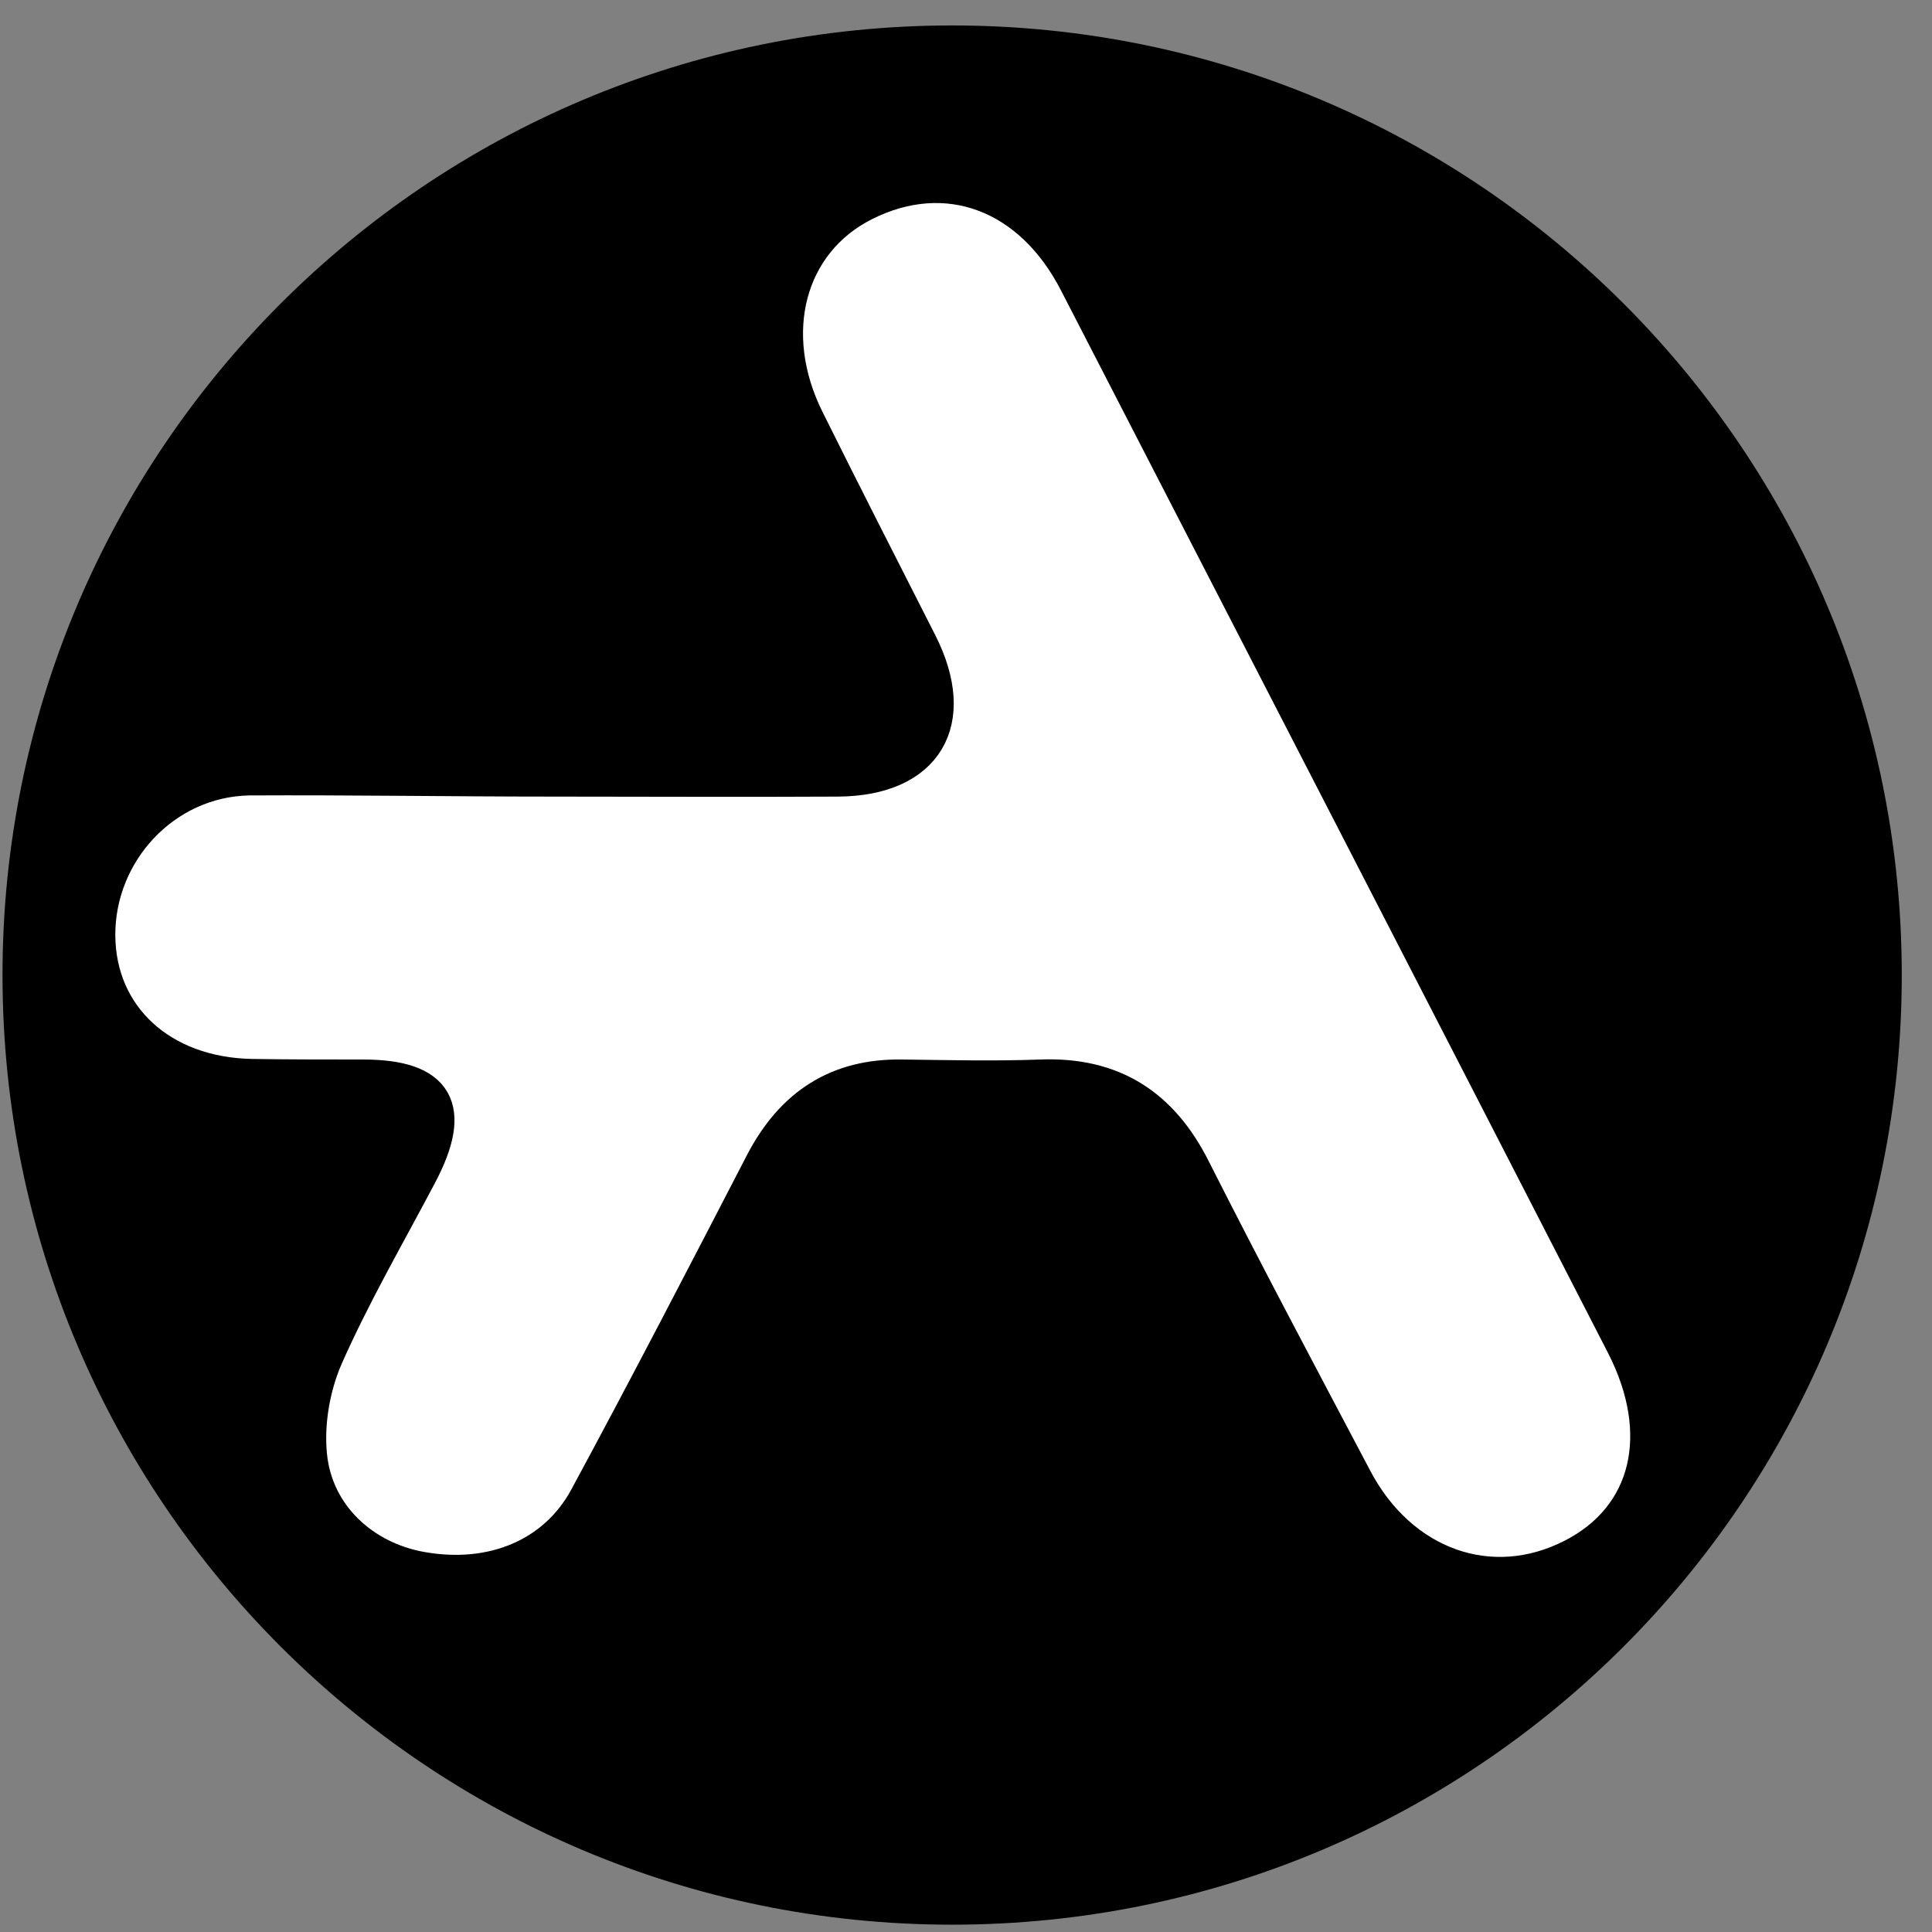 <svg width="57" height="57" viewBox="0 0 57 57" fill="none" xmlns="http://www.w3.org/2000/svg">
<rect x="0" y="0" width="57" height="57" fill="#808080" stroke="none"/>
<g clipPath="url(#clip0_857_597)">
<path d="M28.091 56.784C43.564 56.784 56.108 44.241 56.108 28.768C56.108 13.295 43.564 0.751 28.091 0.751C12.618 0.751 0.074 13.295 0.074 28.768C0.074 44.241 12.618 56.784 28.091 56.784Z" fill="black"/>
<path d="M16.296 23.002C19.104 23.002 21.913 23.018 24.721 23.002C27.33 22.985 28.327 21.29 27.147 18.964C26.034 16.77 24.92 14.593 23.823 12.383C22.544 9.824 23.259 7.149 25.502 6.019C27.911 4.806 30.404 5.72 31.75 8.345C37.134 18.797 42.518 29.233 47.885 39.685C49.231 42.311 48.633 44.754 46.39 45.9C43.997 47.13 41.321 46.182 39.975 43.607C38.38 40.583 36.768 37.558 35.223 34.501C34.276 32.606 32.83 31.676 30.703 31.759C29.34 31.809 27.978 31.776 26.615 31.759C24.704 31.726 23.375 32.606 22.494 34.285C20.783 37.592 19.071 40.898 17.293 44.188C16.362 45.9 14.501 46.648 12.441 46.282C10.729 45.983 9.333 44.72 9.151 42.959C9.051 42.012 9.234 40.931 9.616 40.051C10.43 38.206 11.444 36.462 12.391 34.667C13.438 32.689 12.906 31.759 10.713 31.759C9.616 31.759 8.519 31.759 7.422 31.742C4.764 31.692 2.919 29.997 2.902 27.605C2.886 25.145 4.847 23.018 7.339 22.968C10.314 22.952 13.305 23.002 16.296 23.002Z" fill="white" stroke="black" strokeWidth="1.125" strokeMiterlimit="10"/>
</g>
<defs>
<clipPath id="clip0_857_597">
<rect width="56" height="56" fill="white" transform="translate(0.031 0.734)"/>
</clipPath>
</defs>
</svg>
